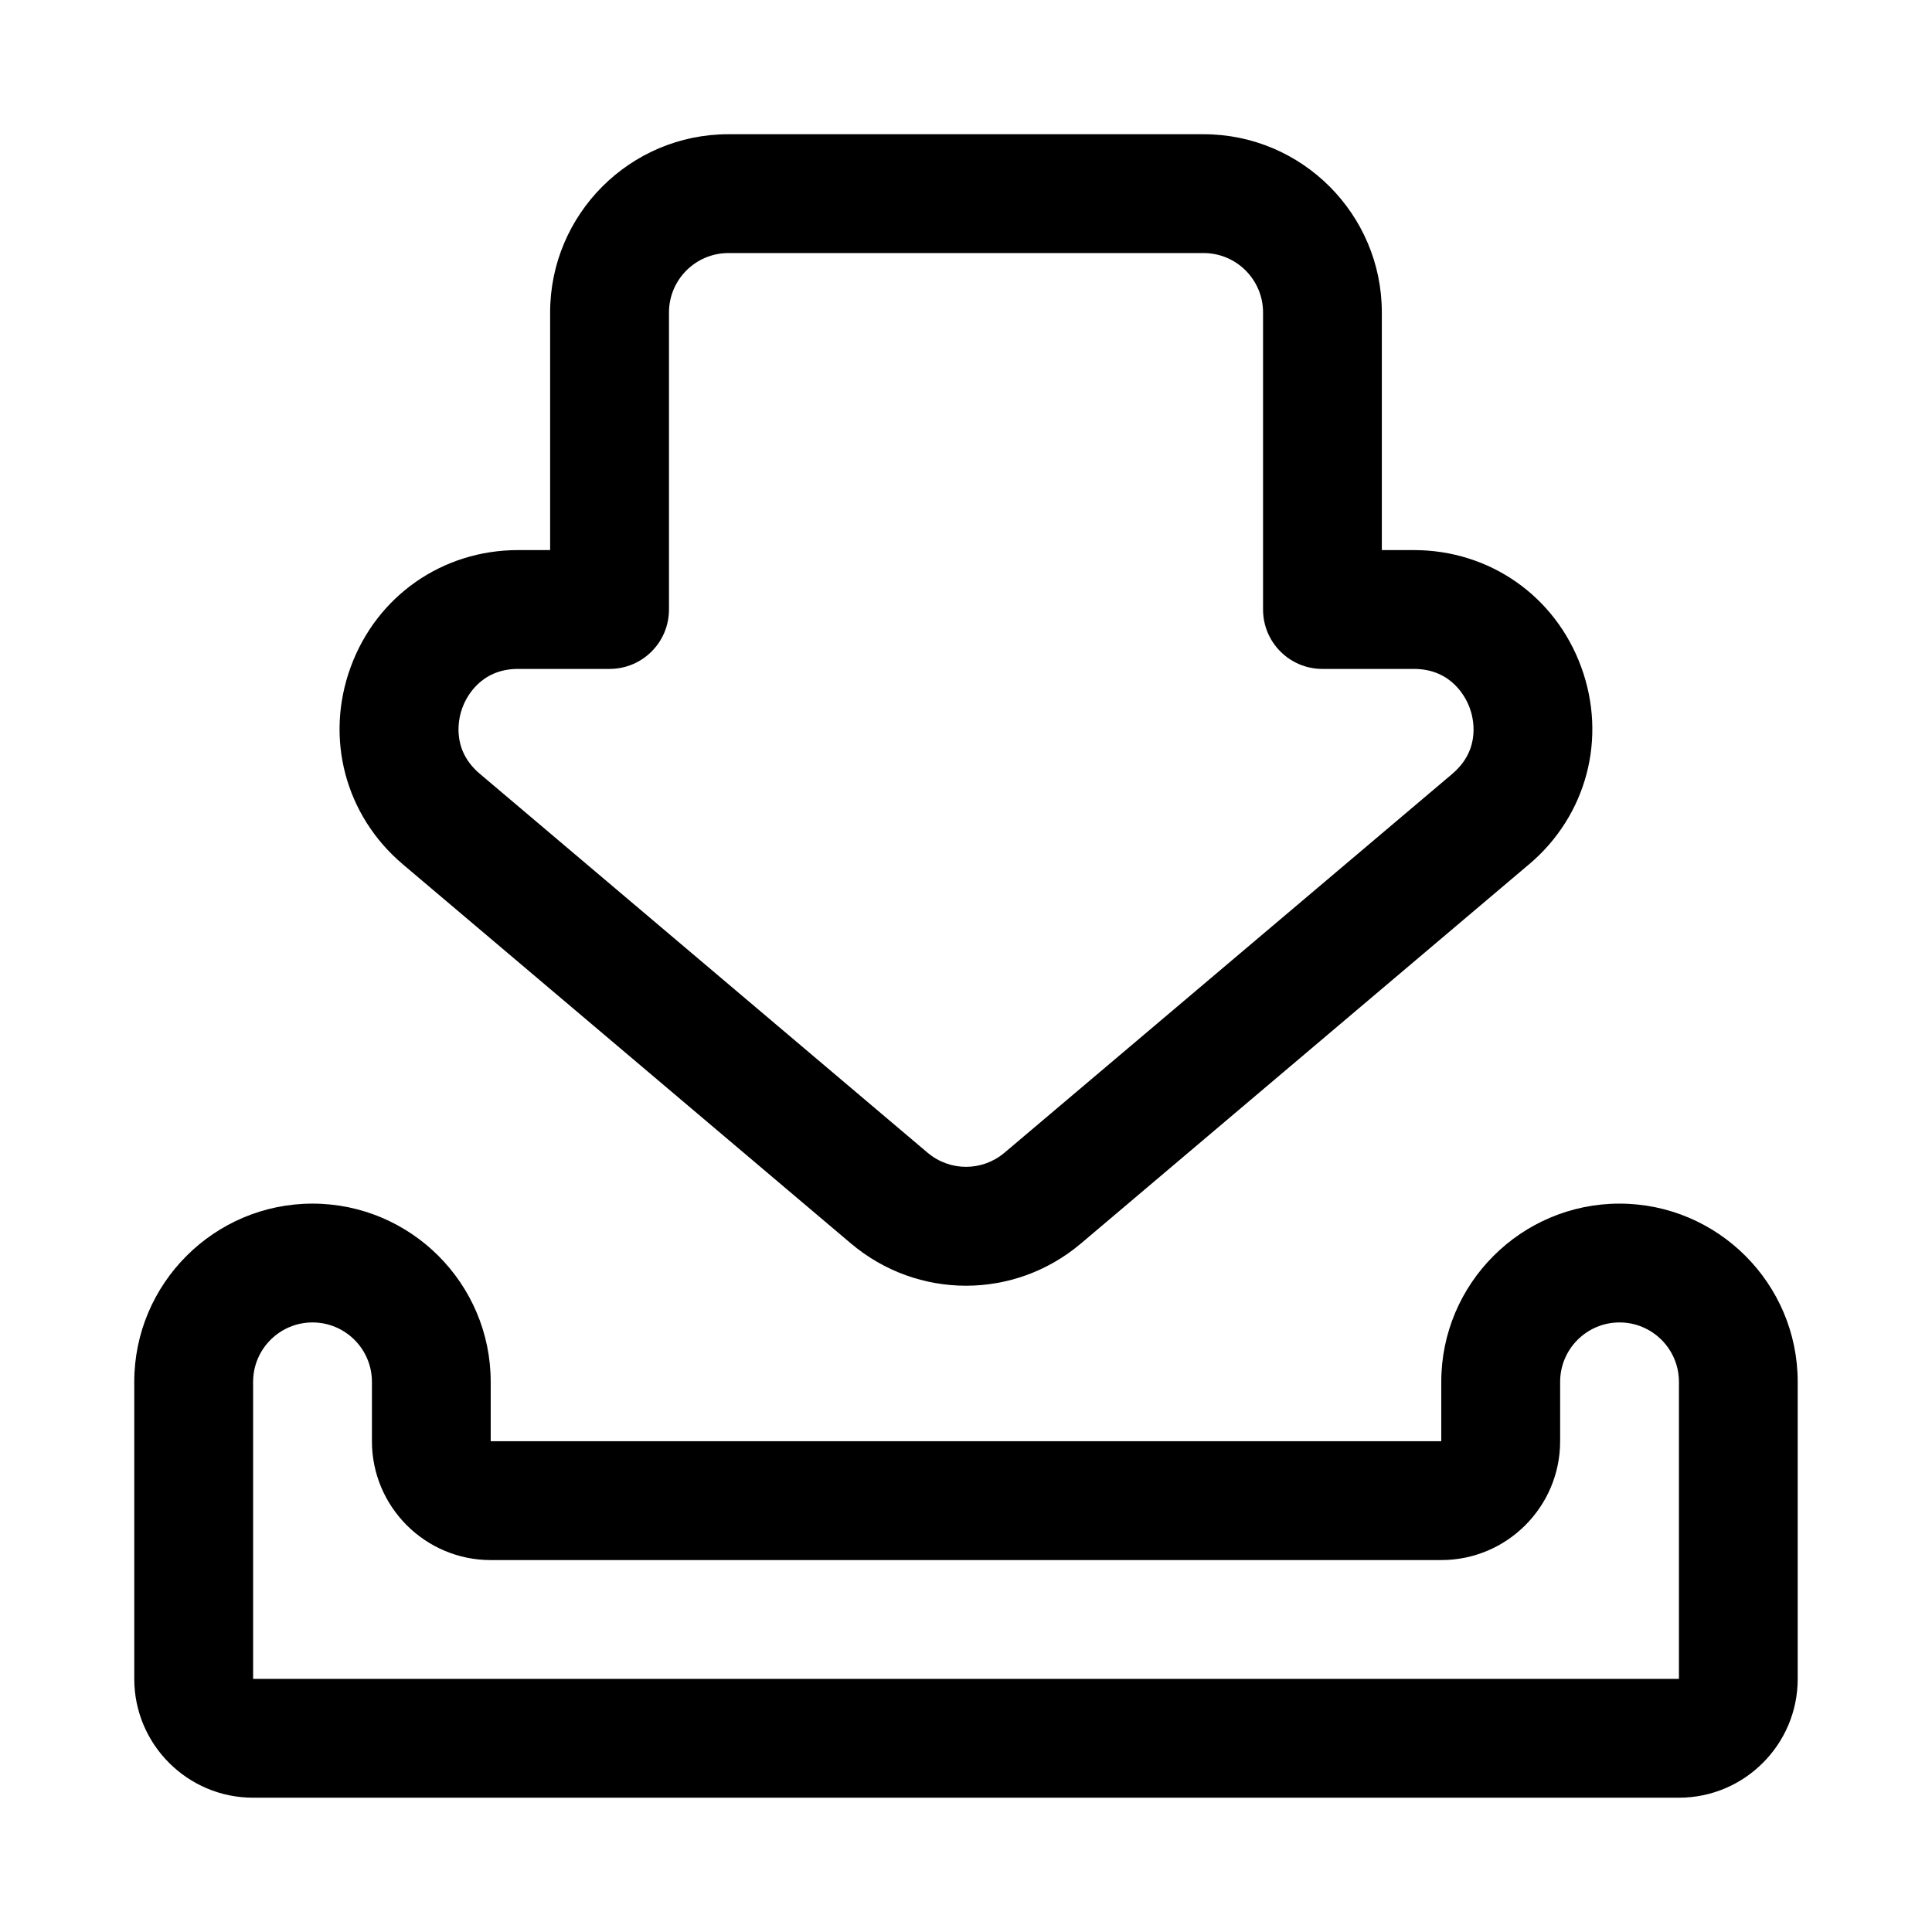 <?xml version="1.0" encoding="UTF-8"?>
<!-- Uploaded to: ICON Repo, www.svgrepo.com, Generator: ICON Repo Mixer Tools -->
<svg fill="#000000" width="800px" height="800px" version="1.1" viewBox="144 144 512 512" xmlns="http://www.w3.org/2000/svg">
 <g>
  <path d="m588.93 620.41h-377.86c-17.367 0-31.488-14.121-31.488-31.488v-78.719c0-26.039 21.191-47.23 47.23-47.23s47.23 21.191 47.23 47.23v15.742h251.91v-15.742c0-26.039 21.191-47.23 47.23-47.23 26.039 0 47.23 21.191 47.23 47.23v78.719c0.004 17.367-14.117 31.488-31.484 31.488zm-362.11-125.95c-8.691 0-15.742 7.07-15.742 15.742v78.719h377.86v-78.719c0-8.676-7.055-15.742-15.742-15.742-8.691 0-15.742 7.07-15.742 15.742v15.742c0 17.367-14.121 31.488-31.488 31.488l-251.91 0.004c-17.367 0-31.488-14.121-31.488-31.488v-15.742c0-8.676-7.055-15.746-15.746-15.746z"/>
  <path d="m400 484.73c-10.832 0-21.664-3.731-30.512-11.211l-118.71-100.45c-15.32-12.957-20.734-33.488-13.84-52.301 6.894-18.832 24.309-30.988 44.352-30.988h8.5v-62.977c0-26.039 21.191-47.23 47.23-47.23h125.95c26.039 0 47.23 21.191 47.23 47.23v62.977h8.5c20.043 0 37.457 12.156 44.336 30.984 6.894 18.812 1.48 39.359-13.824 52.301h-0.016l-118.71 100.45c-8.824 7.481-19.656 11.215-30.488 11.215zm-118.71-163.46c-10.203 0-13.902 7.902-14.77 10.328-0.898 2.426-3.18 10.848 4.613 17.445l118.7 100.45c5.902 4.977 14.453 4.977 20.355 0l118.71-100.43h-0.016c7.793-6.598 5.512-15.02 4.613-17.445-0.883-2.438-4.582-10.344-14.785-10.344h-24.246c-8.707 0-15.742-7.055-15.742-15.742v-78.723c0-8.676-7.055-15.742-15.742-15.742h-125.95c-8.691 0-15.742 7.07-15.742 15.742v78.719c0 8.691-7.039 15.742-15.742 15.742zm257.76 39.785h0.156z"/>
 </g>
</svg>